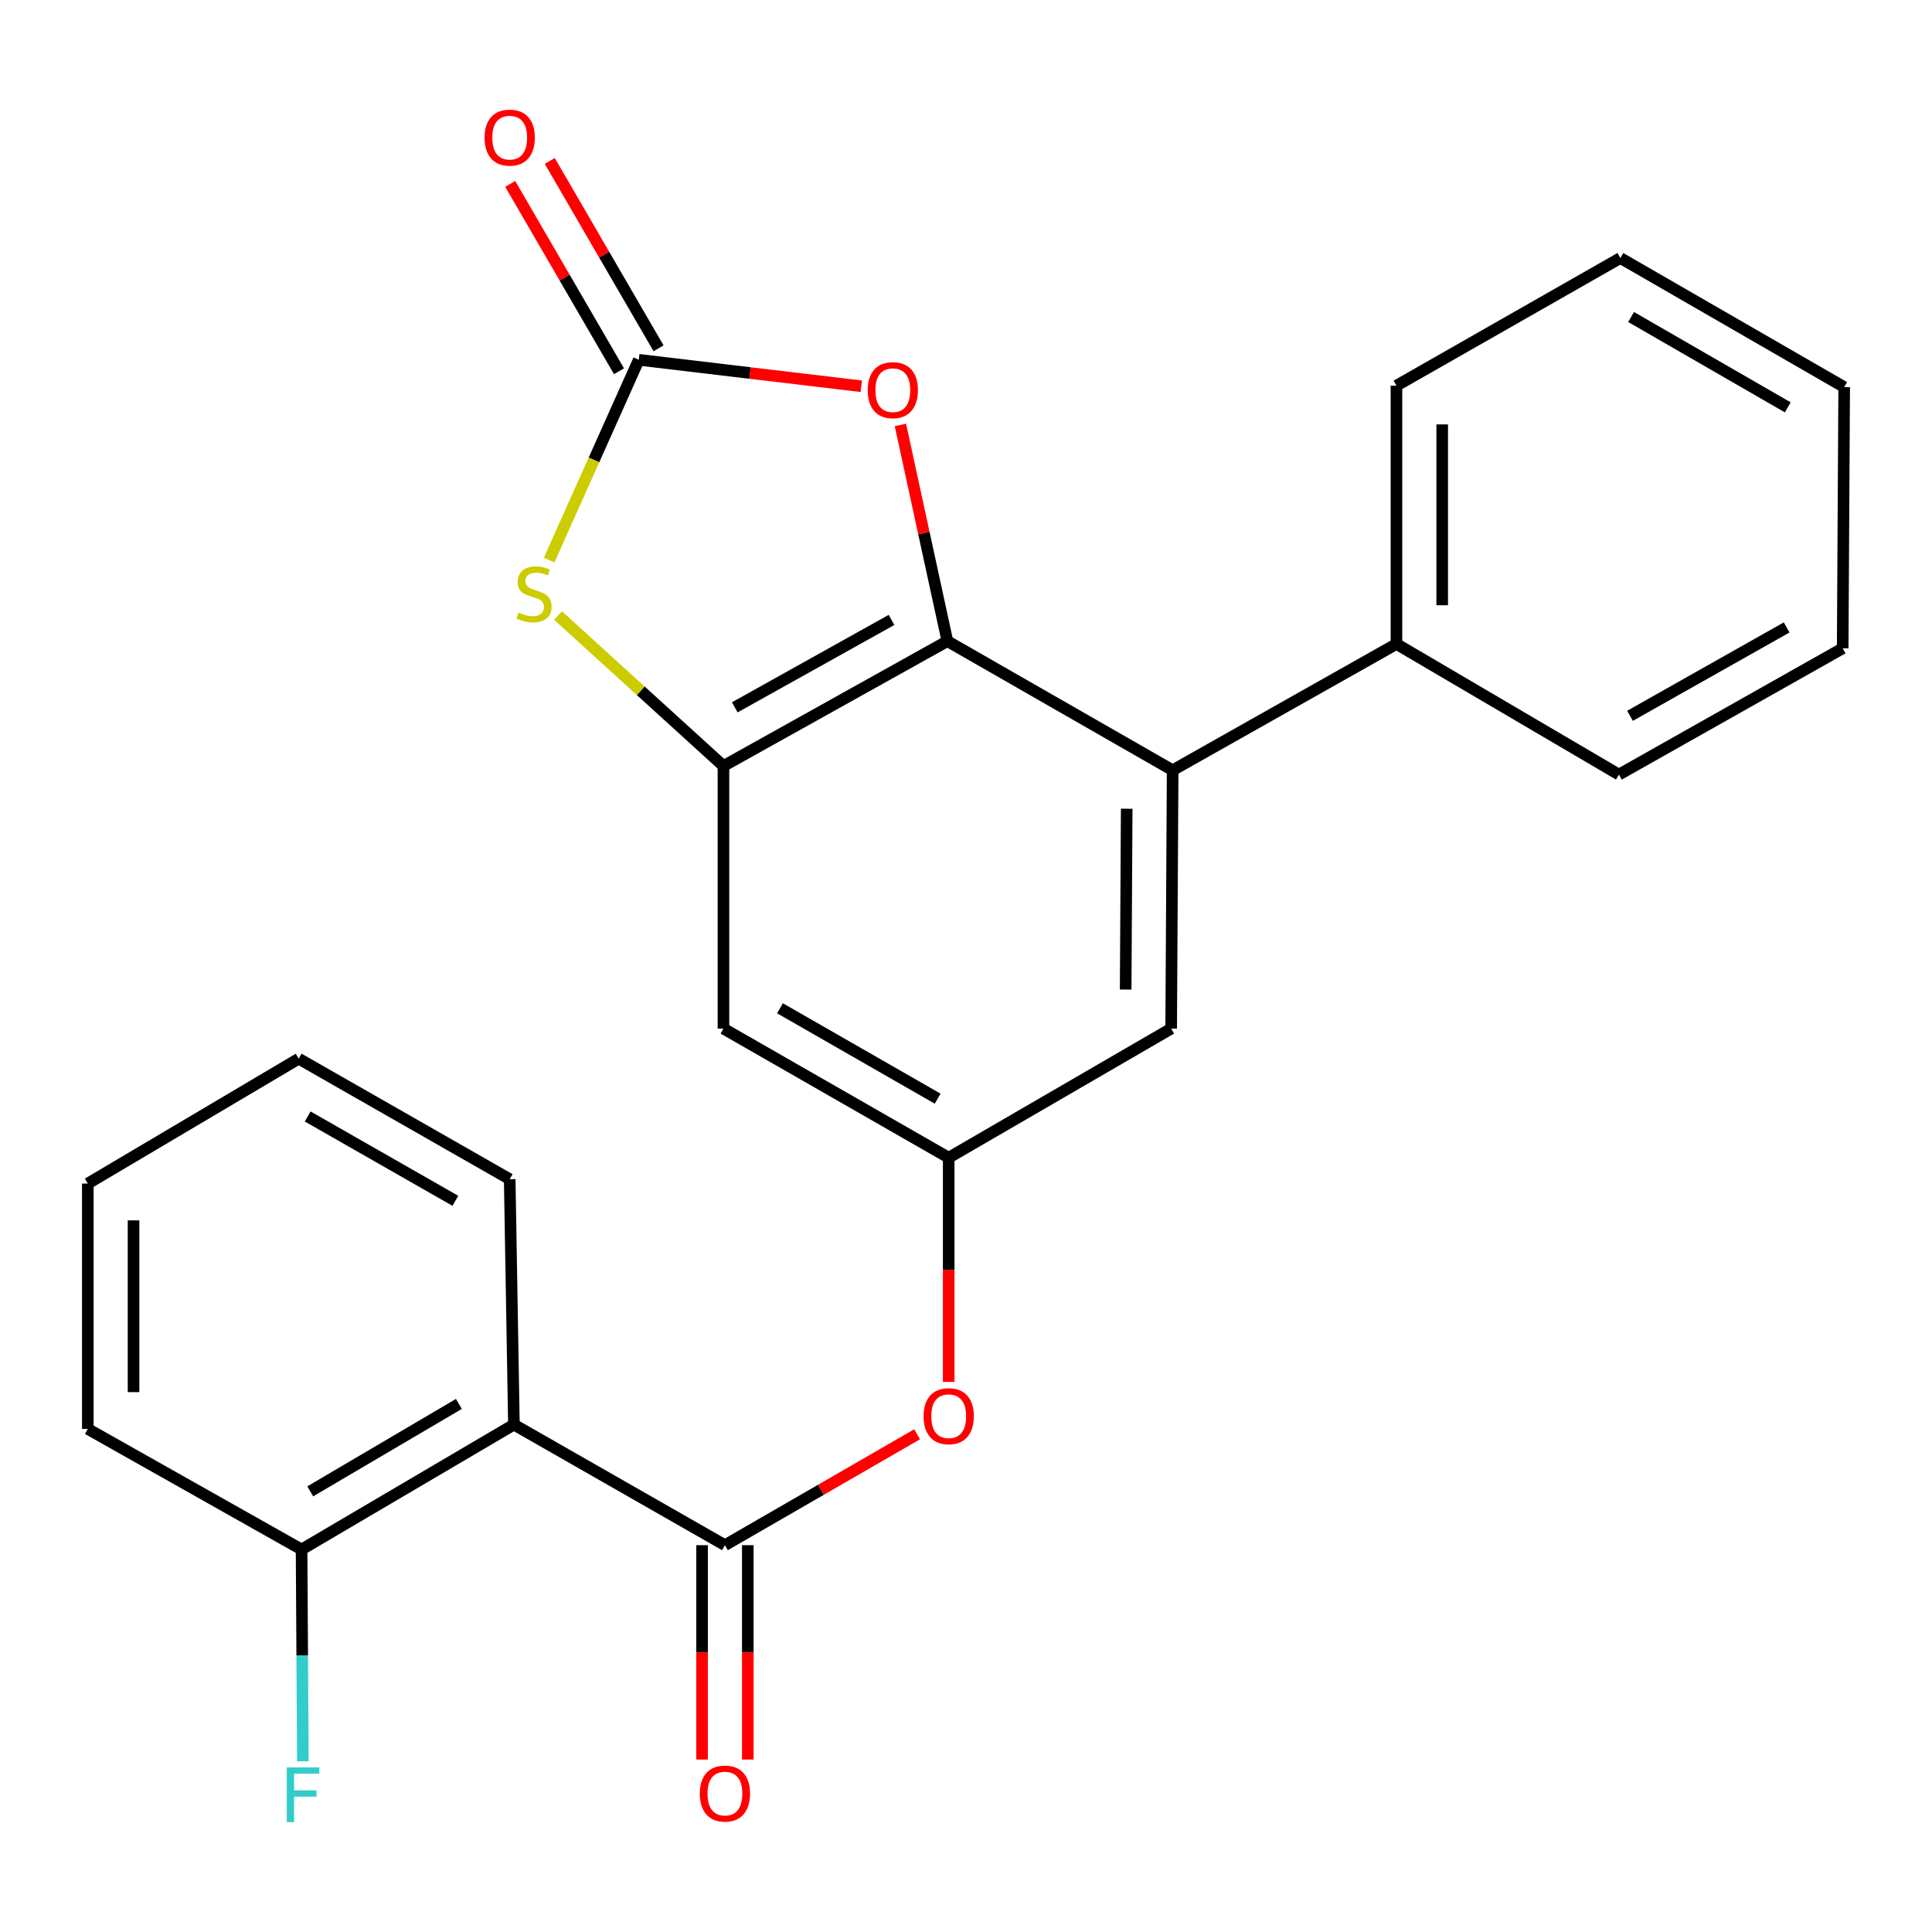 <?xml version='1.0' encoding='iso-8859-1'?>
<svg version='1.1' baseProfile='full'
              xmlns='http://www.w3.org/2000/svg'
                      xmlns:rdkit='http://www.rdkit.org/xml'
                      xmlns:xlink='http://www.w3.org/1999/xlink'
                  xml:space='preserve'
width='1000px' height='1000px' viewBox='0 0 1000 1000'>
<!-- END OF HEADER -->
<rect style='opacity:1.0;fill:#FFFFFF;stroke:none' width='1000' height='1000' x='0' y='0'> </rect>
<path class='bond-0' d='M 490.361,331.849 L 374.46,396.479' style='fill:none;fill-rule:evenodd;stroke:#000000;stroke-width:6px;stroke-linecap:butt;stroke-linejoin:miter;stroke-opacity:1' />
<path class='bond-0' d='M 461.448,320.871 L 380.317,366.112' style='fill:none;fill-rule:evenodd;stroke:#000000;stroke-width:6px;stroke-linecap:butt;stroke-linejoin:miter;stroke-opacity:1' />
<path class='bond-4' d='M 490.361,331.849 L 478.203,275.899' style='fill:none;fill-rule:evenodd;stroke:#000000;stroke-width:6px;stroke-linecap:butt;stroke-linejoin:miter;stroke-opacity:1' />
<path class='bond-4' d='M 478.203,275.899 L 466.046,219.949' style='fill:none;fill-rule:evenodd;stroke:#FF0000;stroke-width:6px;stroke-linecap:butt;stroke-linejoin:miter;stroke-opacity:1' />
<path class='bond-5' d='M 490.361,331.849 L 606.96,398.675' style='fill:none;fill-rule:evenodd;stroke:#000000;stroke-width:6px;stroke-linecap:butt;stroke-linejoin:miter;stroke-opacity:1' />
<path class='bond-2' d='M 374.46,396.479 L 331.641,357.537' style='fill:none;fill-rule:evenodd;stroke:#000000;stroke-width:6px;stroke-linecap:butt;stroke-linejoin:miter;stroke-opacity:1' />
<path class='bond-2' d='M 331.641,357.537 L 288.822,318.595' style='fill:none;fill-rule:evenodd;stroke:#CCCC00;stroke-width:6px;stroke-linecap:butt;stroke-linejoin:miter;stroke-opacity:1' />
<path class='bond-7' d='M 374.46,396.479 L 374.46,532.395' style='fill:none;fill-rule:evenodd;stroke:#000000;stroke-width:6px;stroke-linecap:butt;stroke-linejoin:miter;stroke-opacity:1' />
<path class='bond-1' d='M 330.632,186.229 L 388.219,193.077' style='fill:none;fill-rule:evenodd;stroke:#000000;stroke-width:6px;stroke-linecap:butt;stroke-linejoin:miter;stroke-opacity:1' />
<path class='bond-1' d='M 388.219,193.077 L 445.805,199.924' style='fill:none;fill-rule:evenodd;stroke:#FF0000;stroke-width:6px;stroke-linecap:butt;stroke-linejoin:miter;stroke-opacity:1' />
<path class='bond-12' d='M 340.867,180.287 L 312.711,131.793' style='fill:none;fill-rule:evenodd;stroke:#000000;stroke-width:6px;stroke-linecap:butt;stroke-linejoin:miter;stroke-opacity:1' />
<path class='bond-12' d='M 312.711,131.793 L 284.554,83.3' style='fill:none;fill-rule:evenodd;stroke:#FF0000;stroke-width:6px;stroke-linecap:butt;stroke-linejoin:miter;stroke-opacity:1' />
<path class='bond-12' d='M 320.397,192.171 L 292.241,143.678' style='fill:none;fill-rule:evenodd;stroke:#000000;stroke-width:6px;stroke-linecap:butt;stroke-linejoin:miter;stroke-opacity:1' />
<path class='bond-12' d='M 292.241,143.678 L 264.085,95.185' style='fill:none;fill-rule:evenodd;stroke:#FF0000;stroke-width:6px;stroke-linecap:butt;stroke-linejoin:miter;stroke-opacity:1' />
<path class='bond-25' d='M 330.632,186.229 L 307.433,238.058' style='fill:none;fill-rule:evenodd;stroke:#000000;stroke-width:6px;stroke-linecap:butt;stroke-linejoin:miter;stroke-opacity:1' />
<path class='bond-25' d='M 307.433,238.058 L 284.234,289.888' style='fill:none;fill-rule:evenodd;stroke:#CCCC00;stroke-width:6px;stroke-linecap:butt;stroke-linejoin:miter;stroke-opacity:1' />
<path class='bond-3' d='M 375.223,799.781 L 424.962,771.076' style='fill:none;fill-rule:evenodd;stroke:#000000;stroke-width:6px;stroke-linecap:butt;stroke-linejoin:miter;stroke-opacity:1' />
<path class='bond-3' d='M 424.962,771.076 L 474.702,742.372' style='fill:none;fill-rule:evenodd;stroke:#FF0000;stroke-width:6px;stroke-linecap:butt;stroke-linejoin:miter;stroke-opacity:1' />
<path class='bond-6' d='M 375.223,799.781 L 266.001,737.372' style='fill:none;fill-rule:evenodd;stroke:#000000;stroke-width:6px;stroke-linecap:butt;stroke-linejoin:miter;stroke-opacity:1' />
<path class='bond-13' d='M 363.388,799.781 L 363.388,855.257' style='fill:none;fill-rule:evenodd;stroke:#000000;stroke-width:6px;stroke-linecap:butt;stroke-linejoin:miter;stroke-opacity:1' />
<path class='bond-13' d='M 363.388,855.257 L 363.388,910.734' style='fill:none;fill-rule:evenodd;stroke:#FF0000;stroke-width:6px;stroke-linecap:butt;stroke-linejoin:miter;stroke-opacity:1' />
<path class='bond-13' d='M 387.057,799.781 L 387.057,855.257' style='fill:none;fill-rule:evenodd;stroke:#000000;stroke-width:6px;stroke-linecap:butt;stroke-linejoin:miter;stroke-opacity:1' />
<path class='bond-13' d='M 387.057,855.257 L 387.057,910.734' style='fill:none;fill-rule:evenodd;stroke:#FF0000;stroke-width:6px;stroke-linecap:butt;stroke-linejoin:miter;stroke-opacity:1' />
<path class='bond-10' d='M 606.96,398.675 L 606.197,532.395' style='fill:none;fill-rule:evenodd;stroke:#000000;stroke-width:6px;stroke-linecap:butt;stroke-linejoin:miter;stroke-opacity:1' />
<path class='bond-10' d='M 583.176,418.598 L 582.642,512.202' style='fill:none;fill-rule:evenodd;stroke:#000000;stroke-width:6px;stroke-linecap:butt;stroke-linejoin:miter;stroke-opacity:1' />
<path class='bond-14' d='M 606.96,398.675 L 722.808,333.321' style='fill:none;fill-rule:evenodd;stroke:#000000;stroke-width:6px;stroke-linecap:butt;stroke-linejoin:miter;stroke-opacity:1' />
<path class='bond-11' d='M 266.001,737.372 L 156.096,802.016' style='fill:none;fill-rule:evenodd;stroke:#000000;stroke-width:6px;stroke-linecap:butt;stroke-linejoin:miter;stroke-opacity:1' />
<path class='bond-11' d='M 237.515,726.667 L 160.582,771.917' style='fill:none;fill-rule:evenodd;stroke:#000000;stroke-width:6px;stroke-linecap:butt;stroke-linejoin:miter;stroke-opacity:1' />
<path class='bond-16' d='M 266.001,737.372 L 263.818,610.346' style='fill:none;fill-rule:evenodd;stroke:#000000;stroke-width:6px;stroke-linecap:butt;stroke-linejoin:miter;stroke-opacity:1' />
<path class='bond-26' d='M 374.46,532.395 L 491.045,599.221' style='fill:none;fill-rule:evenodd;stroke:#000000;stroke-width:6px;stroke-linecap:butt;stroke-linejoin:miter;stroke-opacity:1' />
<path class='bond-26' d='M 403.718,521.884 L 485.328,568.662' style='fill:none;fill-rule:evenodd;stroke:#000000;stroke-width:6px;stroke-linecap:butt;stroke-linejoin:miter;stroke-opacity:1' />
<path class='bond-8' d='M 491.045,599.221 L 606.197,532.395' style='fill:none;fill-rule:evenodd;stroke:#000000;stroke-width:6px;stroke-linecap:butt;stroke-linejoin:miter;stroke-opacity:1' />
<path class='bond-9' d='M 491.045,599.221 L 491.045,657.25' style='fill:none;fill-rule:evenodd;stroke:#000000;stroke-width:6px;stroke-linecap:butt;stroke-linejoin:miter;stroke-opacity:1' />
<path class='bond-9' d='M 491.045,657.25 L 491.045,715.278' style='fill:none;fill-rule:evenodd;stroke:#FF0000;stroke-width:6px;stroke-linecap:butt;stroke-linejoin:miter;stroke-opacity:1' />
<path class='bond-15' d='M 156.096,802.016 L 156.425,856.836' style='fill:none;fill-rule:evenodd;stroke:#000000;stroke-width:6px;stroke-linecap:butt;stroke-linejoin:miter;stroke-opacity:1' />
<path class='bond-15' d='M 156.425,856.836 L 156.755,911.655' style='fill:none;fill-rule:evenodd;stroke:#33CCCC;stroke-width:6px;stroke-linecap:butt;stroke-linejoin:miter;stroke-opacity:1' />
<path class='bond-17' d='M 156.096,802.016 L 45.455,739.621' style='fill:none;fill-rule:evenodd;stroke:#000000;stroke-width:6px;stroke-linecap:butt;stroke-linejoin:miter;stroke-opacity:1' />
<path class='bond-18' d='M 722.808,333.321 L 722.808,199.615' style='fill:none;fill-rule:evenodd;stroke:#000000;stroke-width:6px;stroke-linecap:butt;stroke-linejoin:miter;stroke-opacity:1' />
<path class='bond-18' d='M 746.478,313.266 L 746.478,219.671' style='fill:none;fill-rule:evenodd;stroke:#000000;stroke-width:6px;stroke-linecap:butt;stroke-linejoin:miter;stroke-opacity:1' />
<path class='bond-19' d='M 722.808,333.321 L 837.947,400.924' style='fill:none;fill-rule:evenodd;stroke:#000000;stroke-width:6px;stroke-linecap:butt;stroke-linejoin:miter;stroke-opacity:1' />
<path class='bond-20' d='M 263.818,610.346 L 154.61,547.977' style='fill:none;fill-rule:evenodd;stroke:#000000;stroke-width:6px;stroke-linecap:butt;stroke-linejoin:miter;stroke-opacity:1' />
<path class='bond-20' d='M 235.699,621.544 L 159.253,577.886' style='fill:none;fill-rule:evenodd;stroke:#000000;stroke-width:6px;stroke-linecap:butt;stroke-linejoin:miter;stroke-opacity:1' />
<path class='bond-28' d='M 45.455,739.621 L 45.455,612.608' style='fill:none;fill-rule:evenodd;stroke:#000000;stroke-width:6px;stroke-linecap:butt;stroke-linejoin:miter;stroke-opacity:1' />
<path class='bond-28' d='M 69.124,720.569 L 69.124,631.66' style='fill:none;fill-rule:evenodd;stroke:#000000;stroke-width:6px;stroke-linecap:butt;stroke-linejoin:miter;stroke-opacity:1' />
<path class='bond-21' d='M 722.808,199.615 L 838.697,133.551' style='fill:none;fill-rule:evenodd;stroke:#000000;stroke-width:6px;stroke-linecap:butt;stroke-linejoin:miter;stroke-opacity:1' />
<path class='bond-22' d='M 837.947,400.924 L 953.77,335.57' style='fill:none;fill-rule:evenodd;stroke:#000000;stroke-width:6px;stroke-linecap:butt;stroke-linejoin:miter;stroke-opacity:1' />
<path class='bond-22' d='M 843.689,370.507 L 924.764,324.759' style='fill:none;fill-rule:evenodd;stroke:#000000;stroke-width:6px;stroke-linecap:butt;stroke-linejoin:miter;stroke-opacity:1' />
<path class='bond-23' d='M 154.61,547.977 L 45.455,612.608' style='fill:none;fill-rule:evenodd;stroke:#000000;stroke-width:6px;stroke-linecap:butt;stroke-linejoin:miter;stroke-opacity:1' />
<path class='bond-27' d='M 838.697,133.551 L 954.545,200.365' style='fill:none;fill-rule:evenodd;stroke:#000000;stroke-width:6px;stroke-linecap:butt;stroke-linejoin:miter;stroke-opacity:1' />
<path class='bond-27' d='M 844.249,164.077 L 925.343,210.847' style='fill:none;fill-rule:evenodd;stroke:#000000;stroke-width:6px;stroke-linecap:butt;stroke-linejoin:miter;stroke-opacity:1' />
<path class='bond-24' d='M 953.77,335.57 L 954.545,200.365' style='fill:none;fill-rule:evenodd;stroke:#000000;stroke-width:6px;stroke-linecap:butt;stroke-linejoin:miter;stroke-opacity:1' />
<path  class='atom-3' d='M 268.429 317.045
Q 268.749 317.165, 270.069 317.725
Q 271.389 318.285, 272.829 318.645
Q 274.309 318.965, 275.749 318.965
Q 278.429 318.965, 279.989 317.685
Q 281.549 316.365, 281.549 314.085
Q 281.549 312.525, 280.749 311.565
Q 279.989 310.605, 278.789 310.085
Q 277.589 309.565, 275.589 308.965
Q 273.069 308.205, 271.549 307.485
Q 270.069 306.765, 268.989 305.245
Q 267.949 303.725, 267.949 301.165
Q 267.949 297.605, 270.349 295.405
Q 272.789 293.205, 277.589 293.205
Q 280.869 293.205, 284.589 294.765
L 283.669 297.845
Q 280.269 296.445, 277.709 296.445
Q 274.949 296.445, 273.429 297.605
Q 271.909 298.725, 271.949 300.685
Q 271.949 302.205, 272.709 303.125
Q 273.509 304.045, 274.629 304.565
Q 275.789 305.085, 277.709 305.685
Q 280.269 306.485, 281.789 307.285
Q 283.309 308.085, 284.389 309.725
Q 285.509 311.325, 285.509 314.085
Q 285.509 318.005, 282.869 320.125
Q 280.269 322.205, 275.909 322.205
Q 273.389 322.205, 271.469 321.645
Q 269.589 321.125, 267.349 320.205
L 268.429 317.045
' fill='#CCCC00'/>
<path  class='atom-5' d='M 449.116 201.944
Q 449.116 195.144, 452.476 191.344
Q 455.836 187.544, 462.116 187.544
Q 468.396 187.544, 471.756 191.344
Q 475.116 195.144, 475.116 201.944
Q 475.116 208.824, 471.716 212.744
Q 468.316 216.624, 462.116 216.624
Q 455.876 216.624, 452.476 212.744
Q 449.116 208.864, 449.116 201.944
M 462.116 213.424
Q 466.436 213.424, 468.756 210.544
Q 471.116 207.624, 471.116 201.944
Q 471.116 196.384, 468.756 193.584
Q 466.436 190.744, 462.116 190.744
Q 457.796 190.744, 455.436 193.544
Q 453.116 196.344, 453.116 201.944
Q 453.116 207.664, 455.436 210.544
Q 457.796 213.424, 462.116 213.424
' fill='#FF0000'/>
<path  class='atom-10' d='M 478.045 733.021
Q 478.045 726.221, 481.405 722.421
Q 484.765 718.621, 491.045 718.621
Q 497.325 718.621, 500.685 722.421
Q 504.045 726.221, 504.045 733.021
Q 504.045 739.901, 500.645 743.821
Q 497.245 747.701, 491.045 747.701
Q 484.805 747.701, 481.405 743.821
Q 478.045 739.941, 478.045 733.021
M 491.045 744.501
Q 495.365 744.501, 497.685 741.621
Q 500.045 738.701, 500.045 733.021
Q 500.045 727.461, 497.685 724.661
Q 495.365 721.821, 491.045 721.821
Q 486.725 721.821, 484.365 724.621
Q 482.045 727.421, 482.045 733.021
Q 482.045 738.741, 484.365 741.621
Q 486.725 744.501, 491.045 744.501
' fill='#FF0000'/>
<path  class='atom-13' d='M 250.818 71.236
Q 250.818 64.436, 254.178 60.636
Q 257.538 56.836, 263.818 56.836
Q 270.098 56.836, 273.458 60.636
Q 276.818 64.436, 276.818 71.236
Q 276.818 78.116, 273.418 82.036
Q 270.018 85.916, 263.818 85.916
Q 257.578 85.916, 254.178 82.036
Q 250.818 78.156, 250.818 71.236
M 263.818 82.716
Q 268.138 82.716, 270.458 79.836
Q 272.818 76.916, 272.818 71.236
Q 272.818 65.676, 270.458 62.876
Q 268.138 60.036, 263.818 60.036
Q 259.498 60.036, 257.138 62.836
Q 254.818 65.636, 254.818 71.236
Q 254.818 76.956, 257.138 79.836
Q 259.498 82.716, 263.818 82.716
' fill='#FF0000'/>
<path  class='atom-14' d='M 362.223 928.346
Q 362.223 921.546, 365.583 917.746
Q 368.943 913.946, 375.223 913.946
Q 381.503 913.946, 384.863 917.746
Q 388.223 921.546, 388.223 928.346
Q 388.223 935.226, 384.823 939.146
Q 381.423 943.026, 375.223 943.026
Q 368.983 943.026, 365.583 939.146
Q 362.223 935.266, 362.223 928.346
M 375.223 939.826
Q 379.543 939.826, 381.863 936.946
Q 384.223 934.026, 384.223 928.346
Q 384.223 922.786, 381.863 919.986
Q 379.543 917.146, 375.223 917.146
Q 370.903 917.146, 368.543 919.946
Q 366.223 922.746, 366.223 928.346
Q 366.223 934.066, 368.543 936.946
Q 370.903 939.826, 375.223 939.826
' fill='#FF0000'/>
<path  class='atom-16' d='M 148.439 914.829
L 165.279 914.829
L 165.279 918.069
L 152.239 918.069
L 152.239 926.669
L 163.839 926.669
L 163.839 929.949
L 152.239 929.949
L 152.239 943.149
L 148.439 943.149
L 148.439 914.829
' fill='#33CCCC'/>
</svg>
